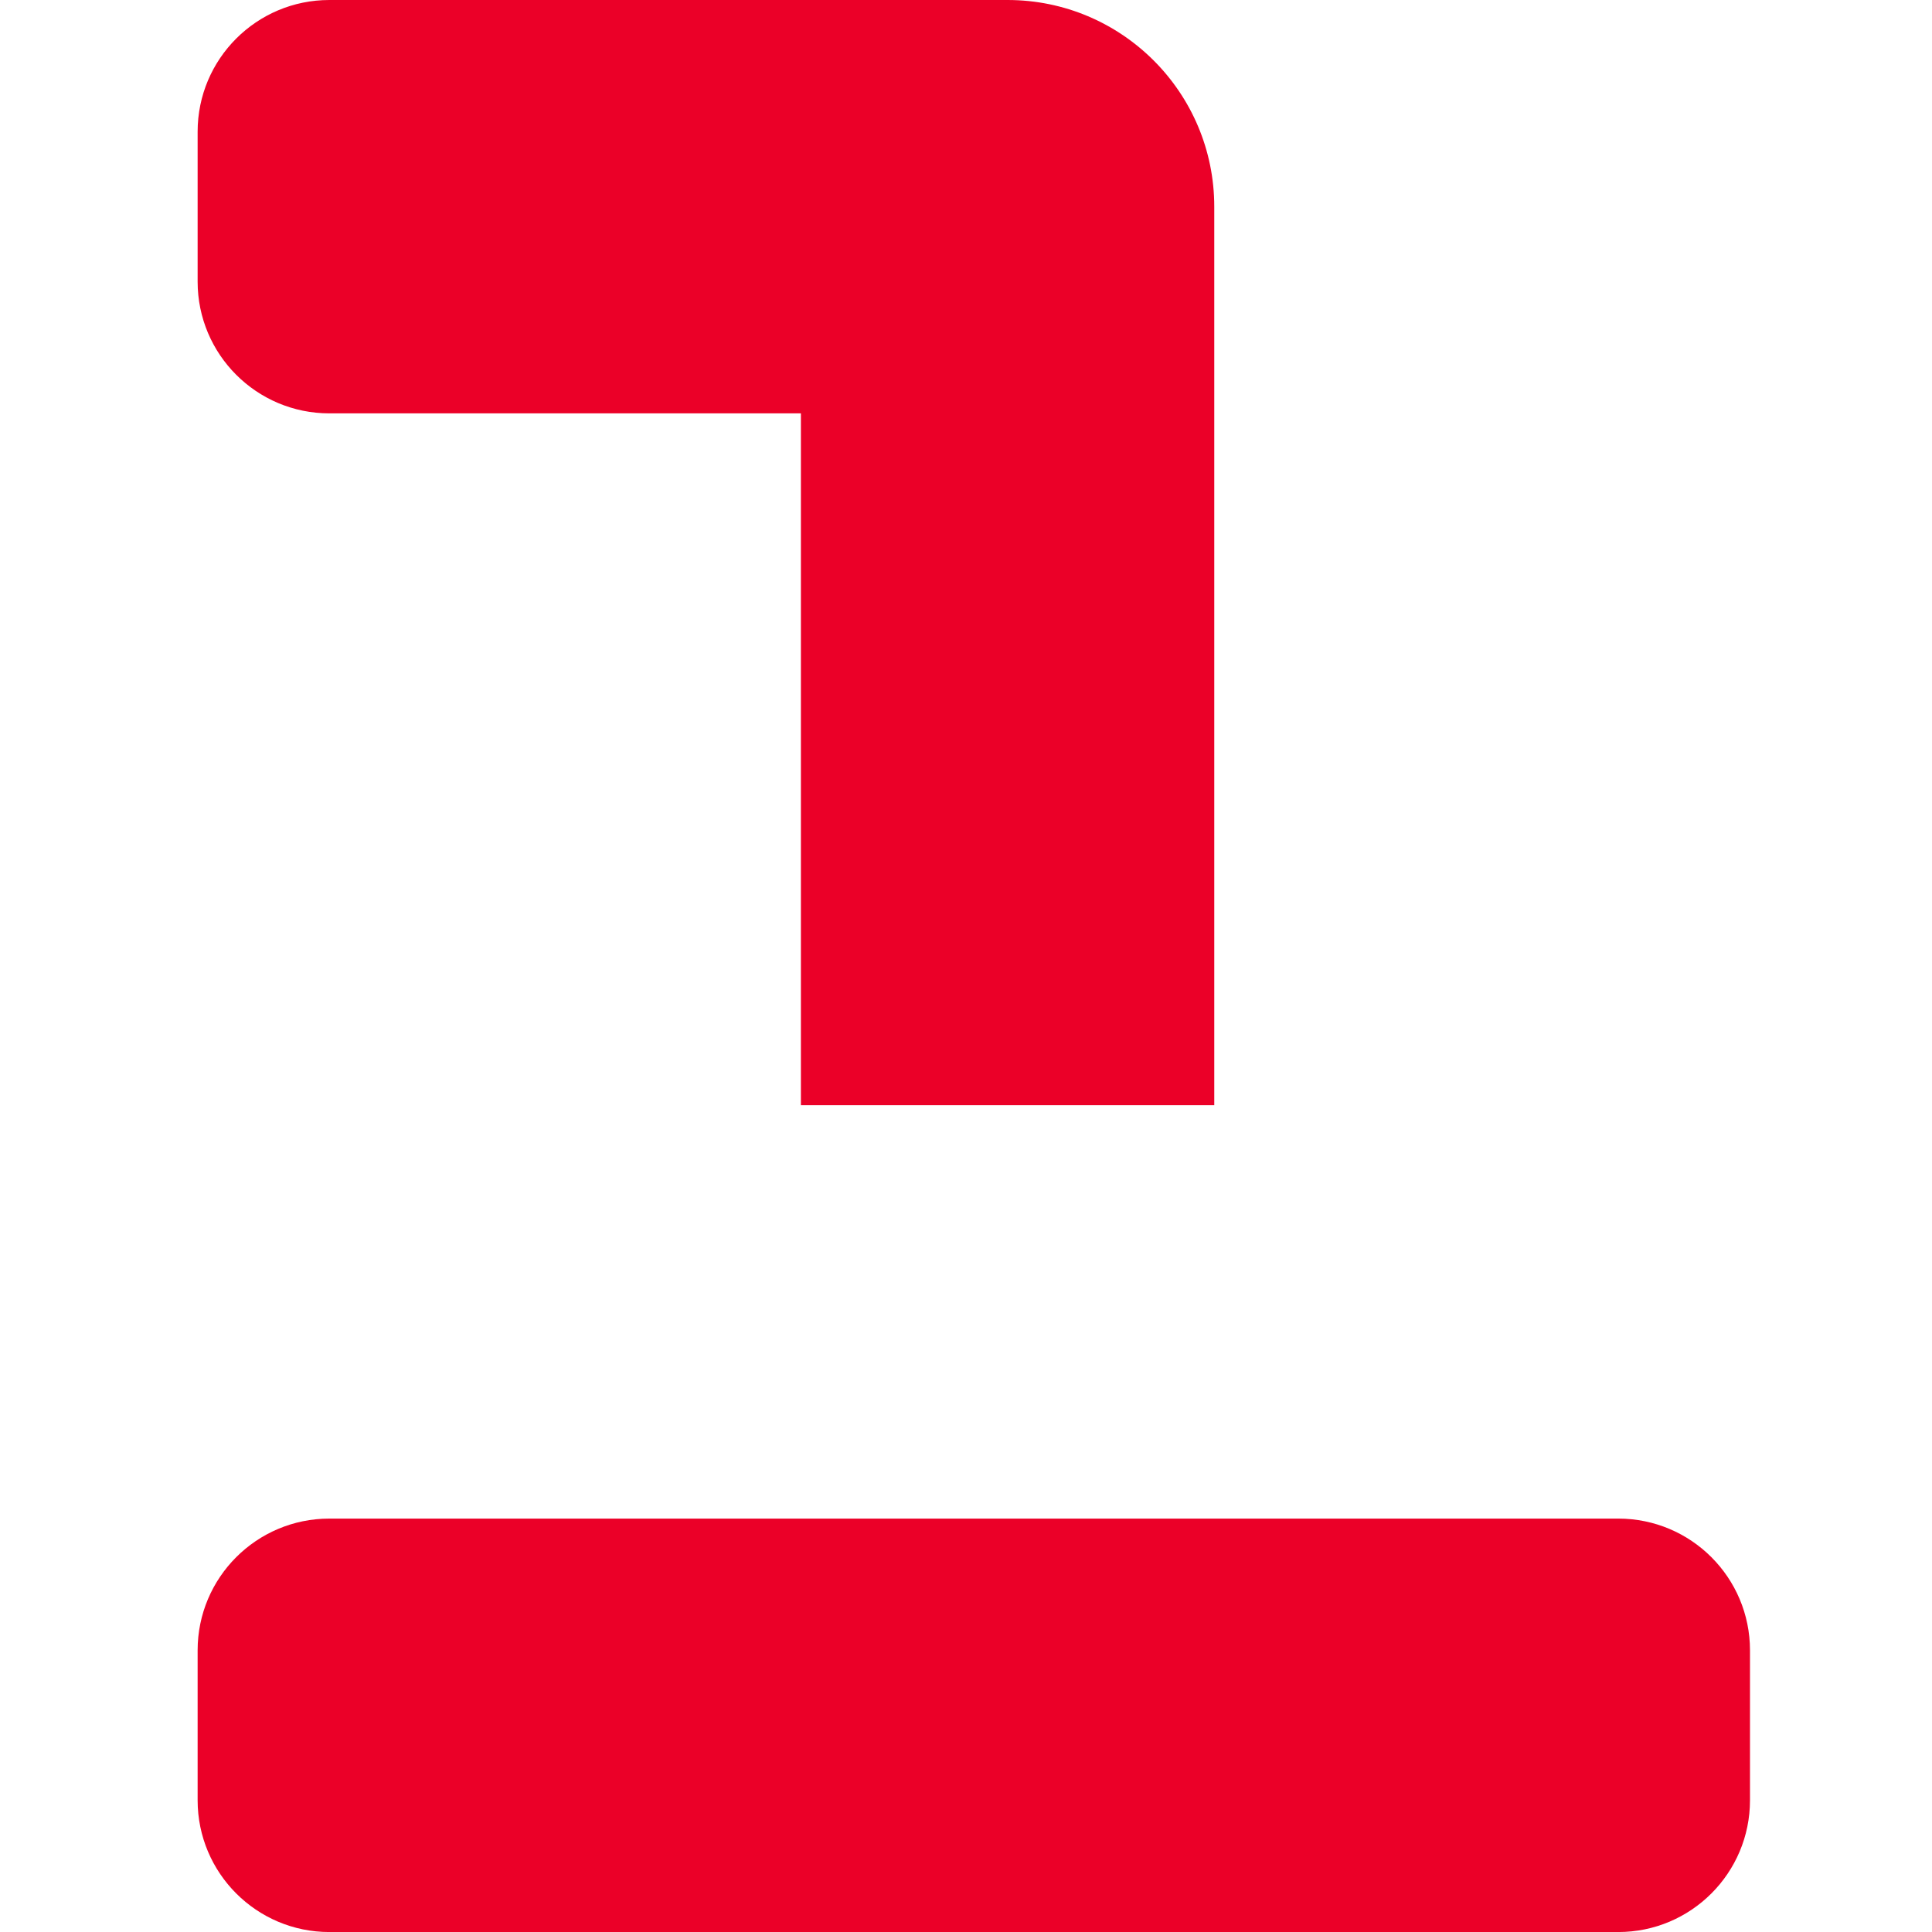 <svg width="48" height="48" viewBox="0 0 48 48" fill="none" xmlns="http://www.w3.org/2000/svg">
            <path
              d="M40.205 37.729C42.013 37.729 43.478 39.195 43.478 41.002V44.727C43.478 46.535 42.013 48.001 40.205 48.001H8.183C6.375 48.001 4.91 46.535 4.91 44.727V41.002C4.91 39.195 6.375 37.729 8.183 37.729H40.205ZM25.032 -0C27.869 -0 30.168 2.299 30.168 5.135V27.459H19.898V10.27H8.183C6.375 10.27 4.91 8.805 4.91 6.998V3.272C4.91 1.465 6.375 -0 8.183 -0H25.032Z"
              fill="#EB0028" />
          </svg>

